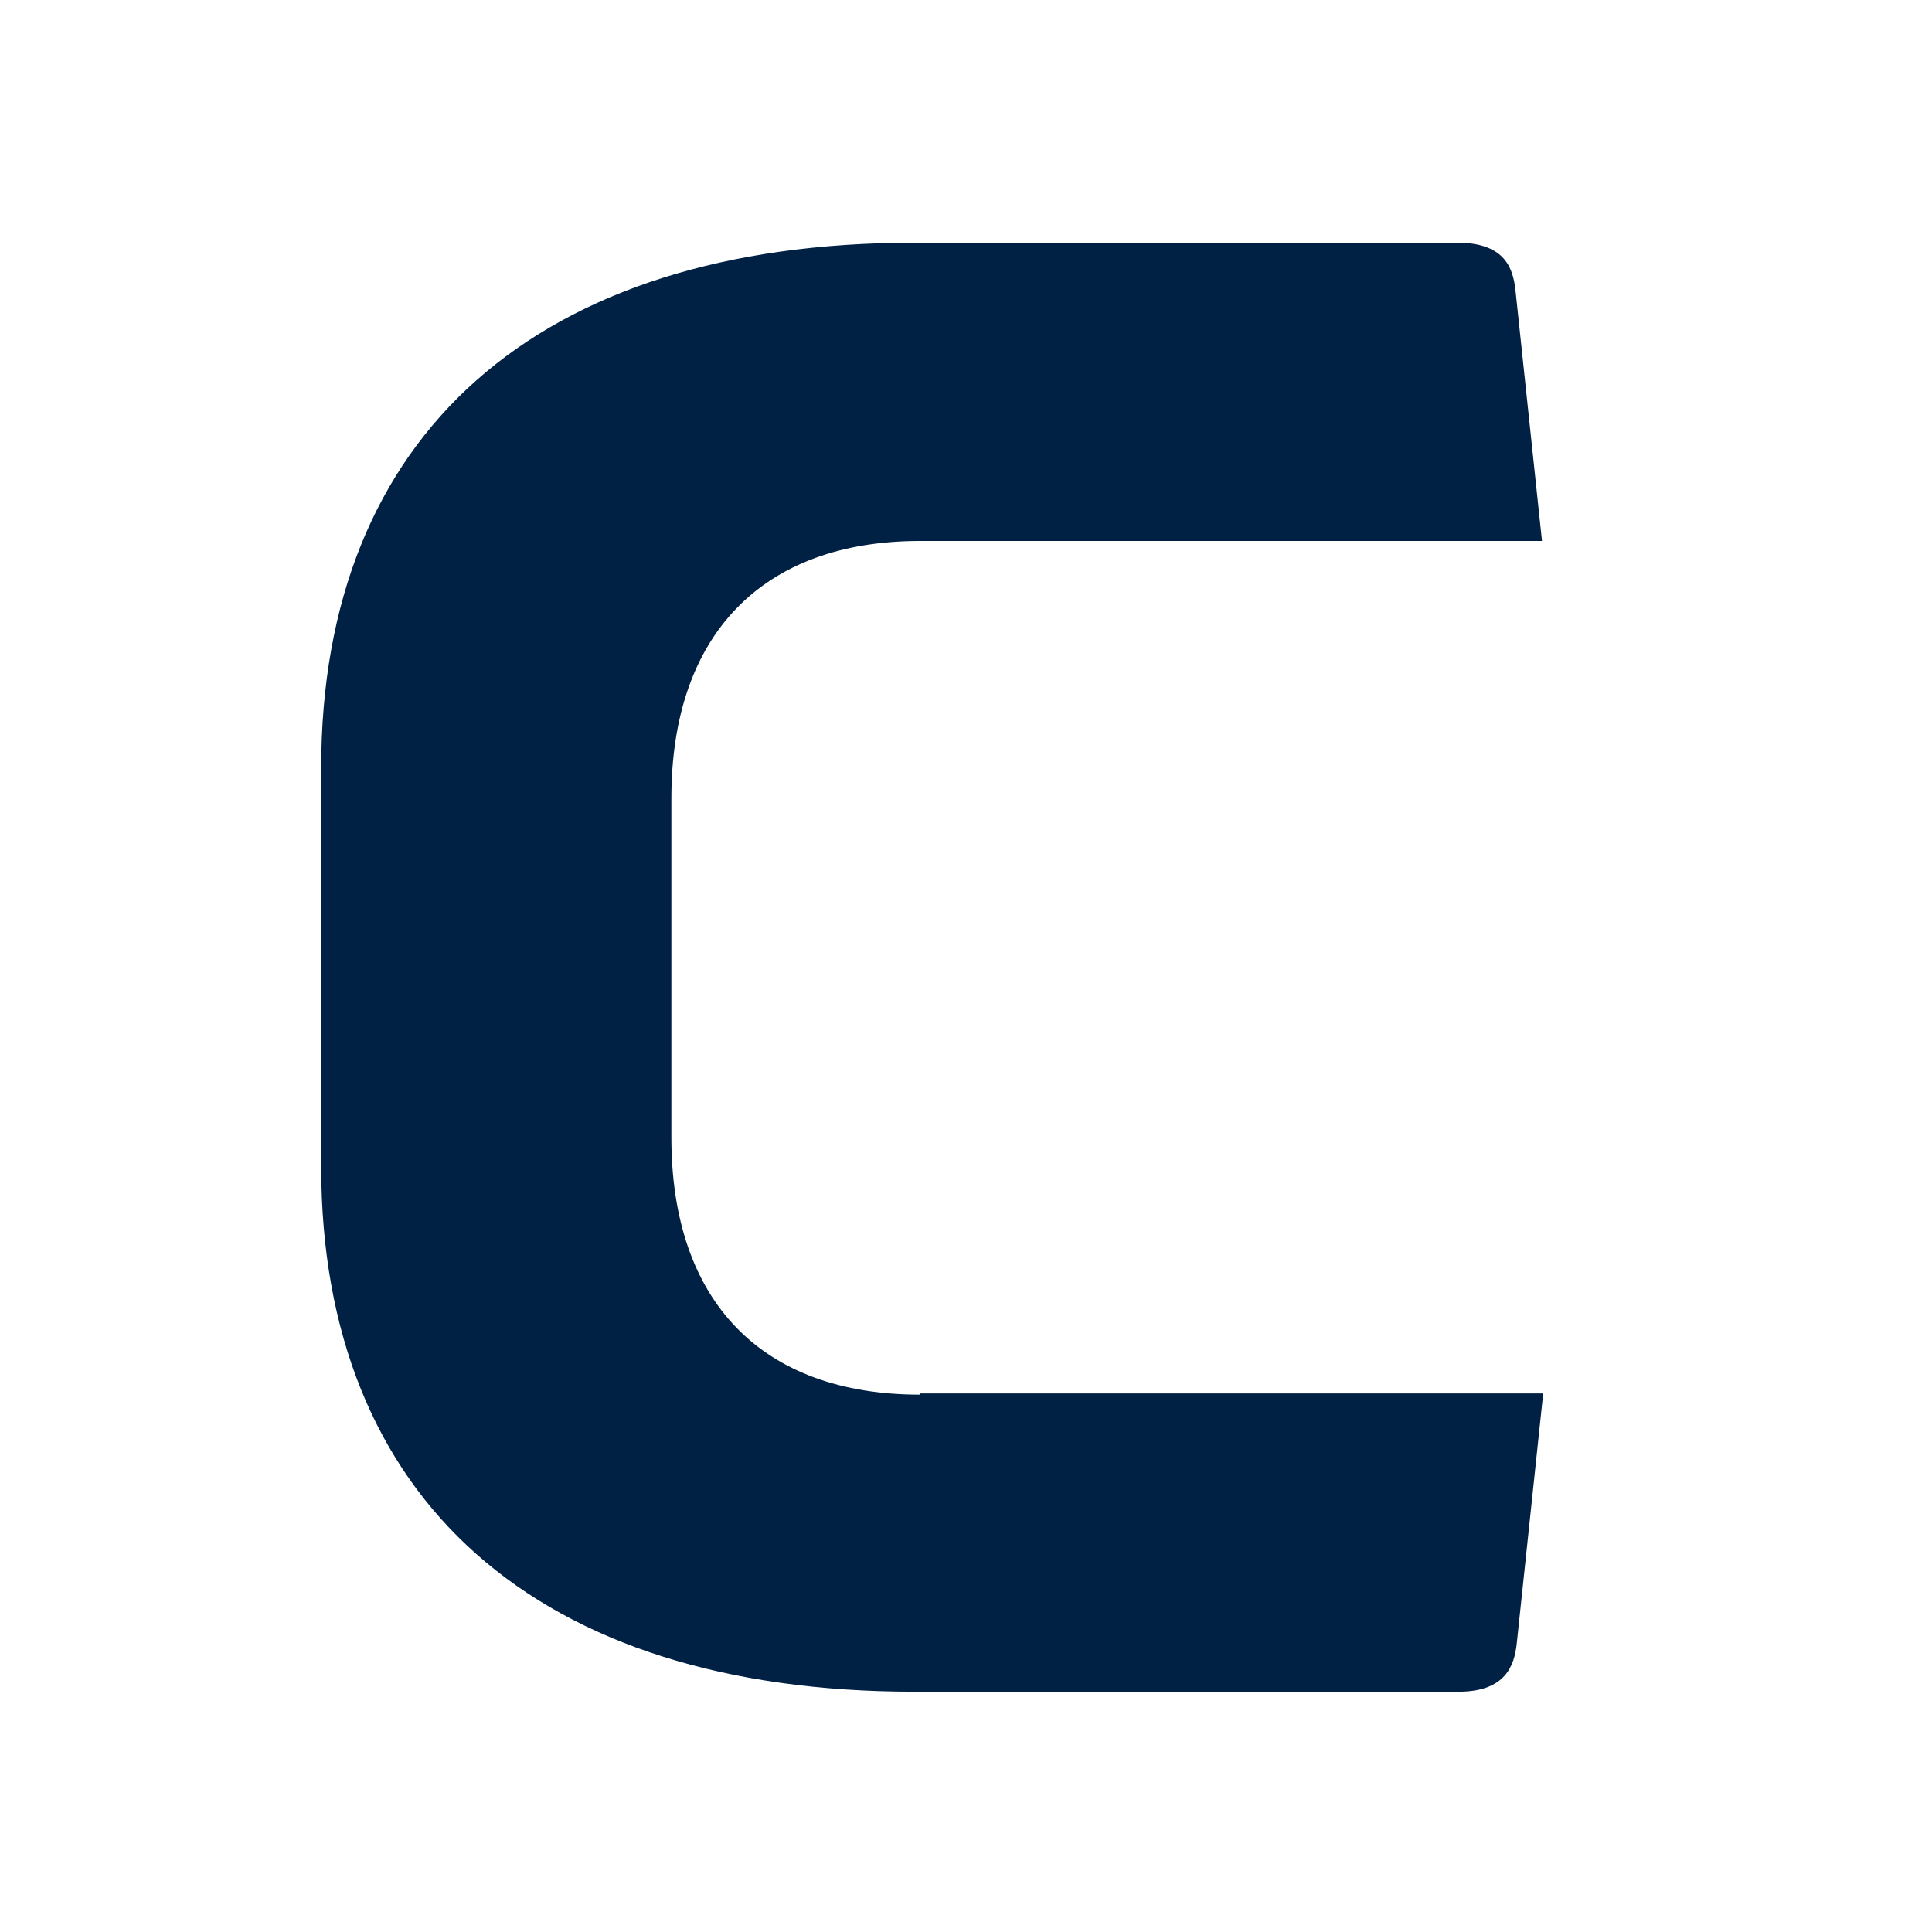 <?xml version="1.0" encoding="UTF-8"?> <svg xmlns="http://www.w3.org/2000/svg" id="a" viewBox="0 0 16 16"><defs><style>.b{fill:#002044;}</style></defs><path class="b" d="M7.62,11.54h5.16l-.22,2.08c-.02,.17-.09,.39-.48,.39H7.57c-3.12,0-4.91-1.59-4.91-4.35v-3.3c0-2.76,1.79-4.35,4.91-4.35h4.5c.4,0,.46,.22,.48,.39l.22,2.08H7.62c-1.31,0-2.06,.78-2.06,2.13v2.81c0,1.36,.75,2.13,2.06,2.13Z"></path></svg> 